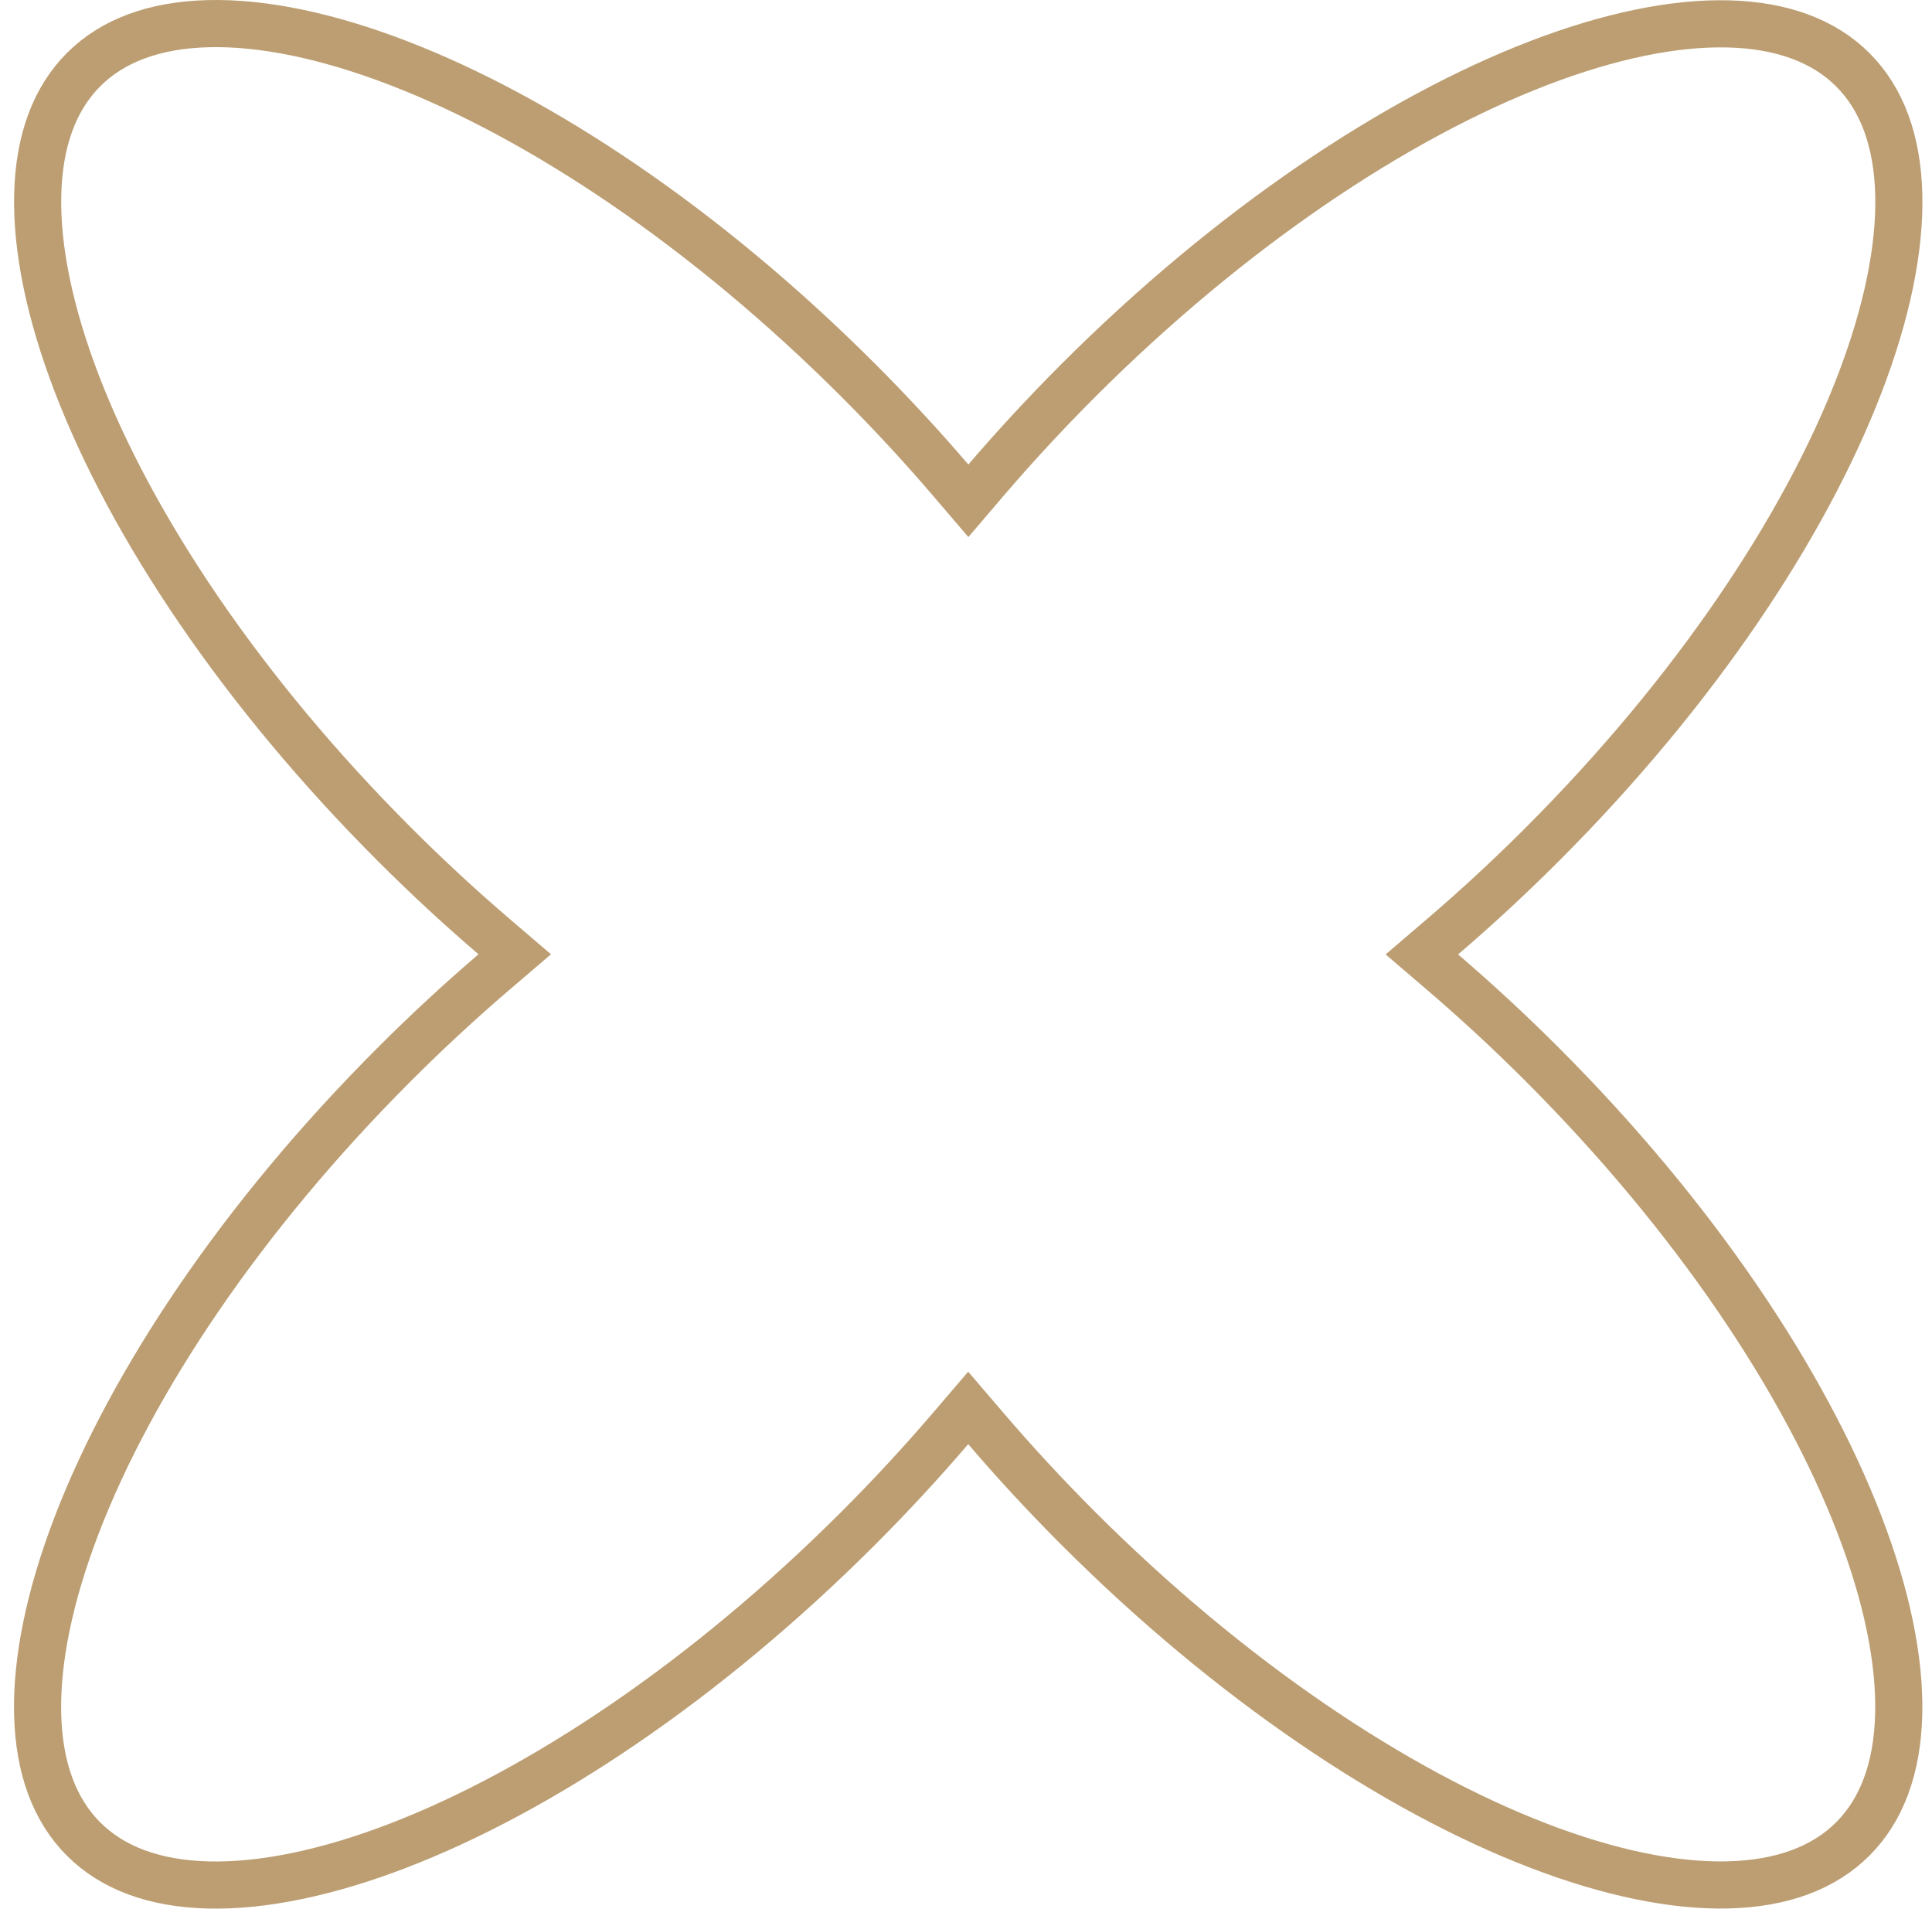 <?xml version="1.0" encoding="UTF-8"?> <svg xmlns="http://www.w3.org/2000/svg" width="82" height="81" viewBox="0 0 82 81" fill="none"> <path d="M61.236 39.745L60.348 40.505L61.236 41.265C62.655 42.48 64.064 43.782 65.448 45.166C71.929 51.647 76.594 58.649 78.919 64.696C80.083 67.721 80.644 70.462 80.587 72.754C80.531 75.039 79.865 76.818 78.638 78.044C77.411 79.271 75.633 79.937 73.347 79.993C71.055 80.05 68.314 79.489 65.289 78.326C59.242 76 52.239 71.336 45.758 64.855C44.373 63.469 43.069 62.059 41.853 60.638L41.093 59.751L40.334 60.638C39.117 62.06 37.813 63.471 36.426 64.858C29.945 71.338 22.943 76.003 16.896 78.329C13.871 79.492 11.13 80.053 8.837 79.996C6.552 79.939 4.773 79.274 3.547 78.047C2.32 76.82 1.654 75.042 1.598 72.757C1.541 70.464 2.102 67.723 3.265 64.698C5.591 58.651 10.256 51.649 16.737 45.169C18.124 43.781 19.537 42.476 20.959 41.258L21.847 40.499L20.959 39.739C19.538 38.522 18.126 37.218 16.74 35.831C10.259 29.351 5.594 22.349 3.268 16.302C2.105 13.277 1.544 10.536 1.601 8.243C1.657 5.958 2.323 4.18 3.55 2.953C4.777 1.726 6.555 1.061 8.841 1.004C11.133 0.947 13.874 1.508 16.899 2.672C22.946 4.997 29.949 9.662 36.43 16.142C37.817 17.53 39.123 18.942 40.34 20.365L41.1 21.253L41.859 20.365C43.075 18.946 44.377 17.537 45.761 16.153C52.242 9.672 59.244 5.008 65.292 2.682C68.317 1.519 71.058 0.958 73.35 1.014C75.635 1.071 77.414 1.736 78.641 2.963C79.868 4.19 80.533 5.969 80.59 8.254C80.647 10.546 80.086 13.287 78.922 16.312C76.596 22.359 71.932 29.361 65.451 35.842C64.066 37.227 62.656 38.53 61.236 39.745Z" stroke="#BC9E72" stroke-width="2"></path> </svg> 